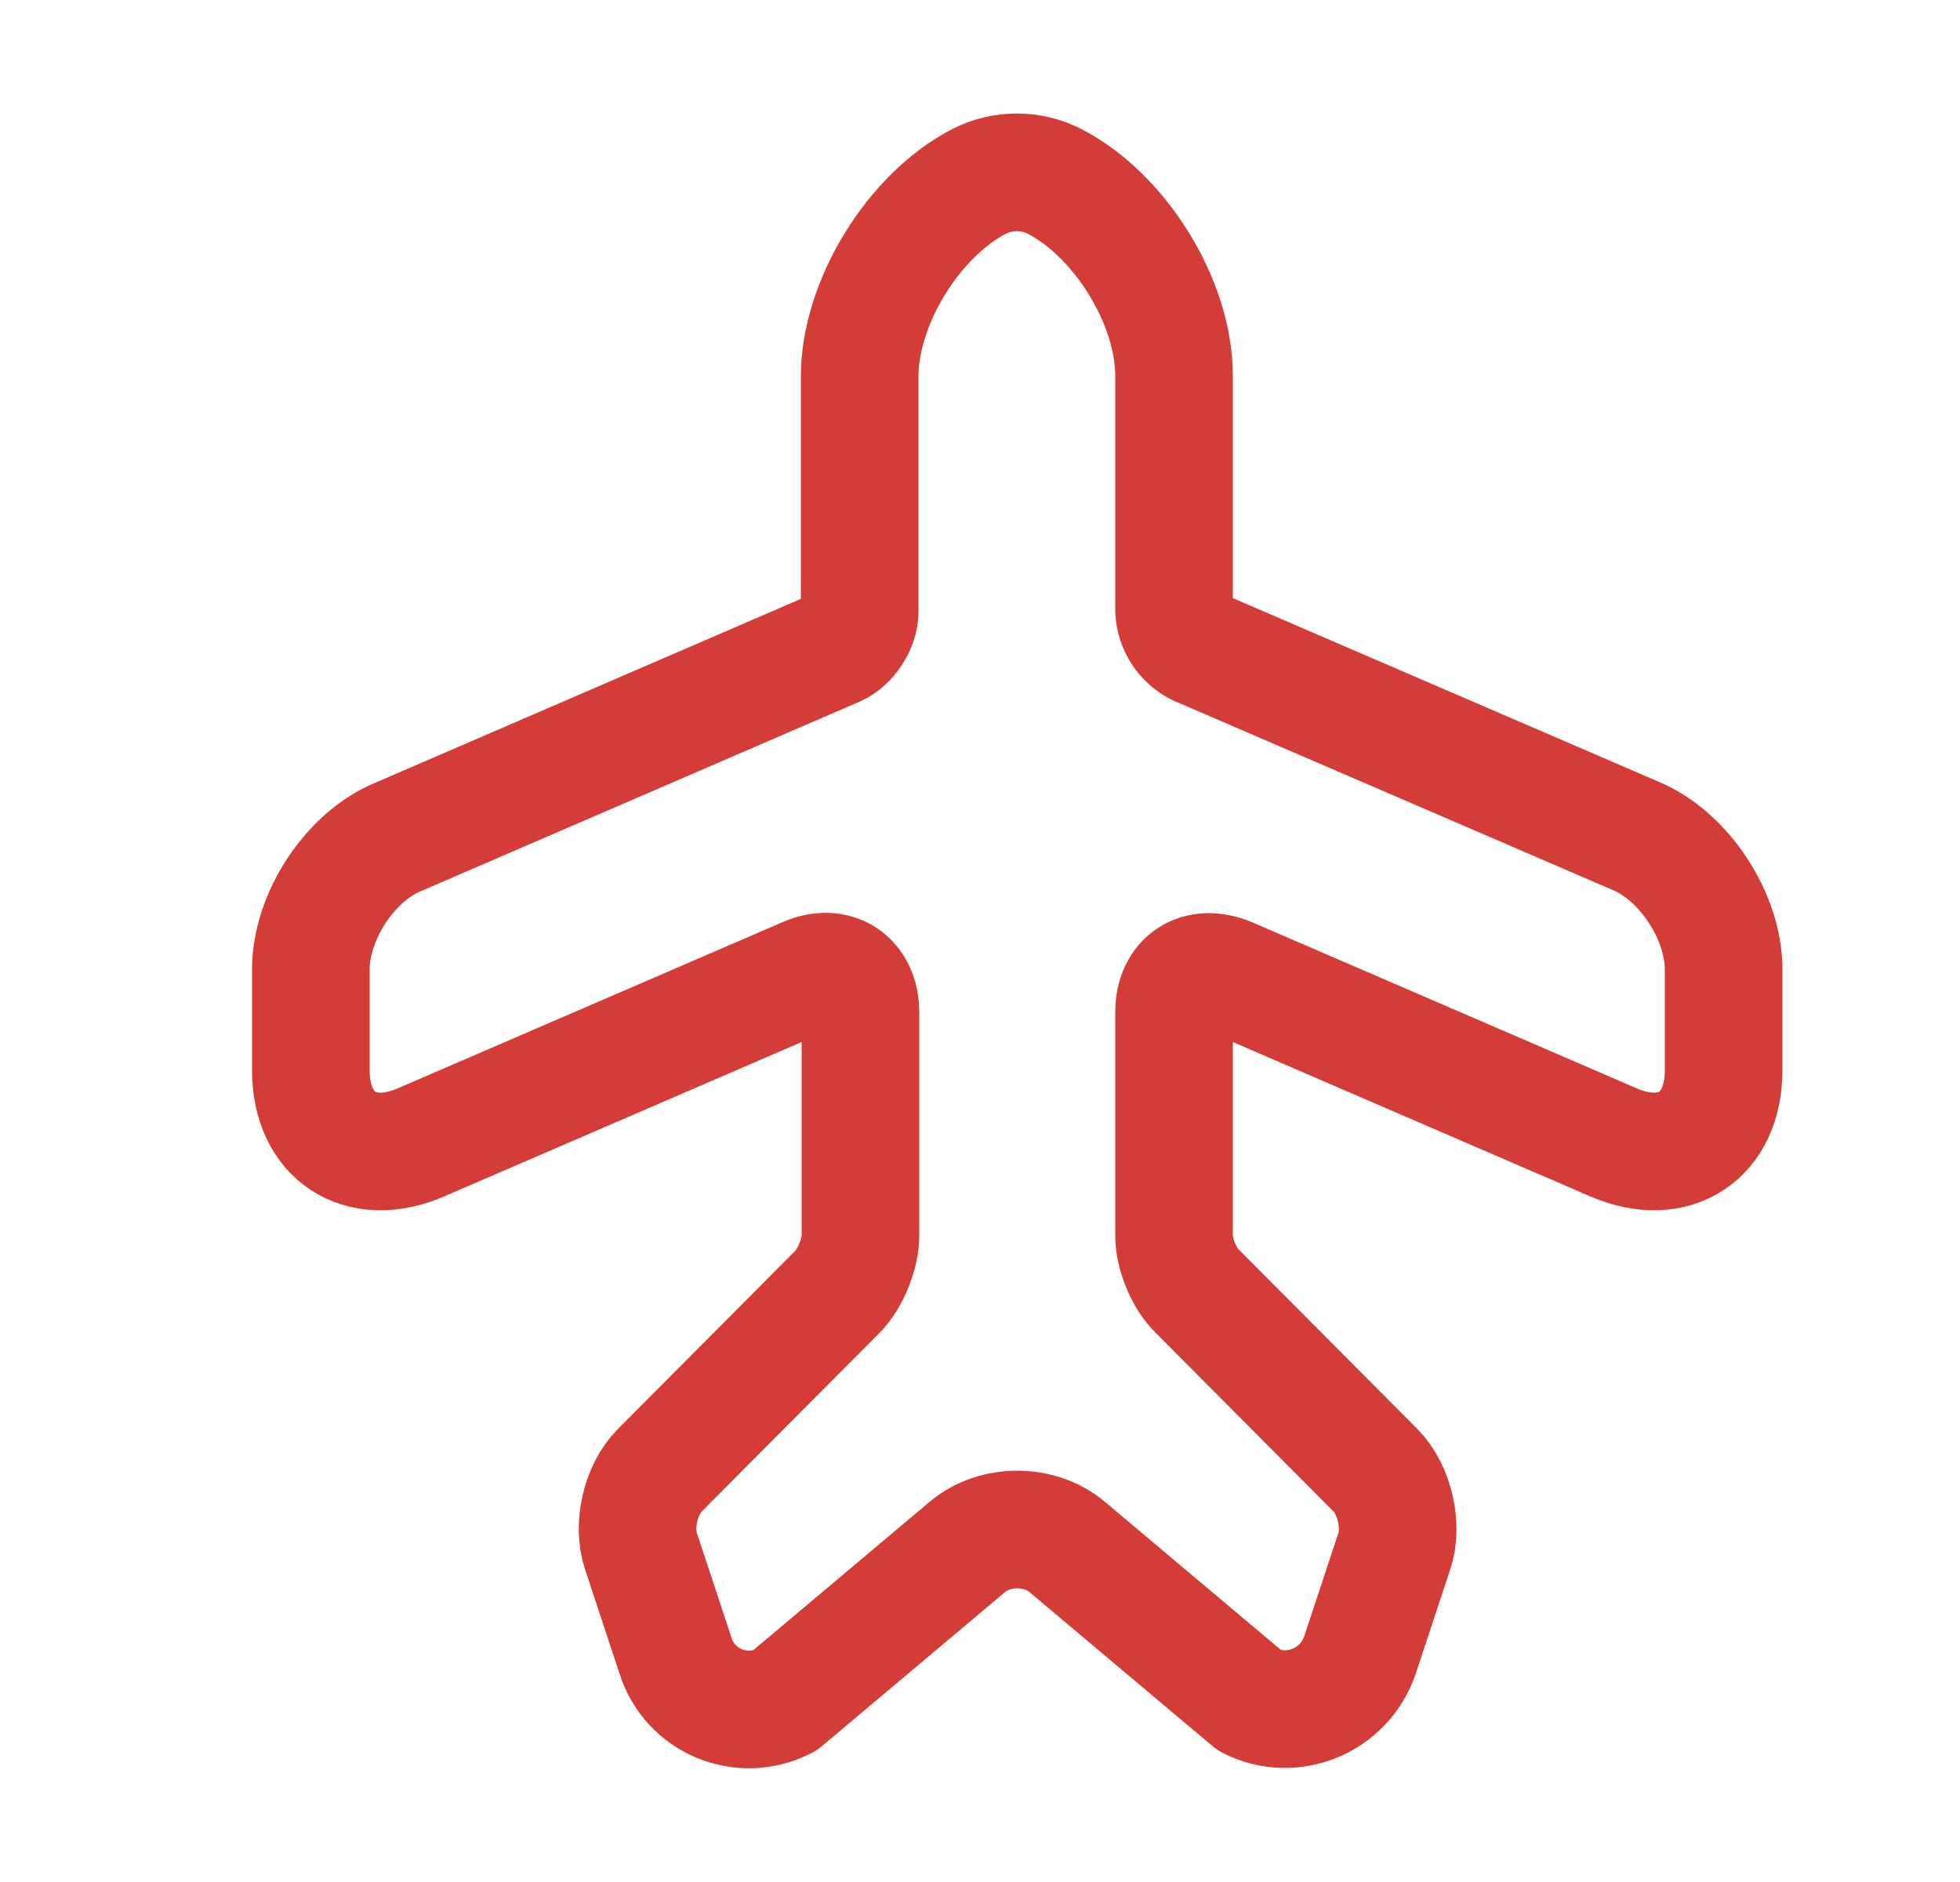 <svg width="25" height="24" viewBox="0 0 25 24" fill="none" xmlns="http://www.w3.org/2000/svg">
<path d="M10.005 21.69L12.335 19.73C12.685 19.43 13.265 19.43 13.615 19.73L15.945 21.69C16.485 21.96 17.145 21.69 17.345 21.11L17.785 19.78C17.895 19.46 17.785 18.99 17.545 18.75L15.275 16.47C15.105 16.31 14.975 15.99 14.975 15.76V12.91C14.975 12.49 15.285 12.29 15.675 12.45L20.585 14.57C21.355 14.9 21.985 14.49 21.985 13.65V12.36C21.985 11.69 21.485 10.92 20.865 10.66L15.275 8.25C15.189 8.206 15.116 8.14 15.064 8.06C15.011 7.979 14.981 7.886 14.975 7.79V4.79C14.975 3.85 14.285 2.74 13.445 2.31C13.145 2.16 12.795 2.16 12.495 2.31C11.655 2.74 10.965 3.86 10.965 4.8V7.8C10.965 7.98 10.825 8.19 10.665 8.26L5.085 10.67C4.465 10.92 3.965 11.69 3.965 12.36V13.65C3.965 14.49 4.595 14.9 5.365 14.57L10.275 12.45C10.655 12.28 10.975 12.49 10.975 12.91V15.76C10.975 15.99 10.845 16.31 10.685 16.47L8.415 18.75C8.175 18.99 8.065 19.45 8.175 19.78L8.615 21.11C8.795 21.69 9.455 21.97 10.005 21.69V21.69Z" stroke="#D33C37" stroke-width="1.5" stroke-linecap="round" stroke-linejoin="round"/>
</svg>
